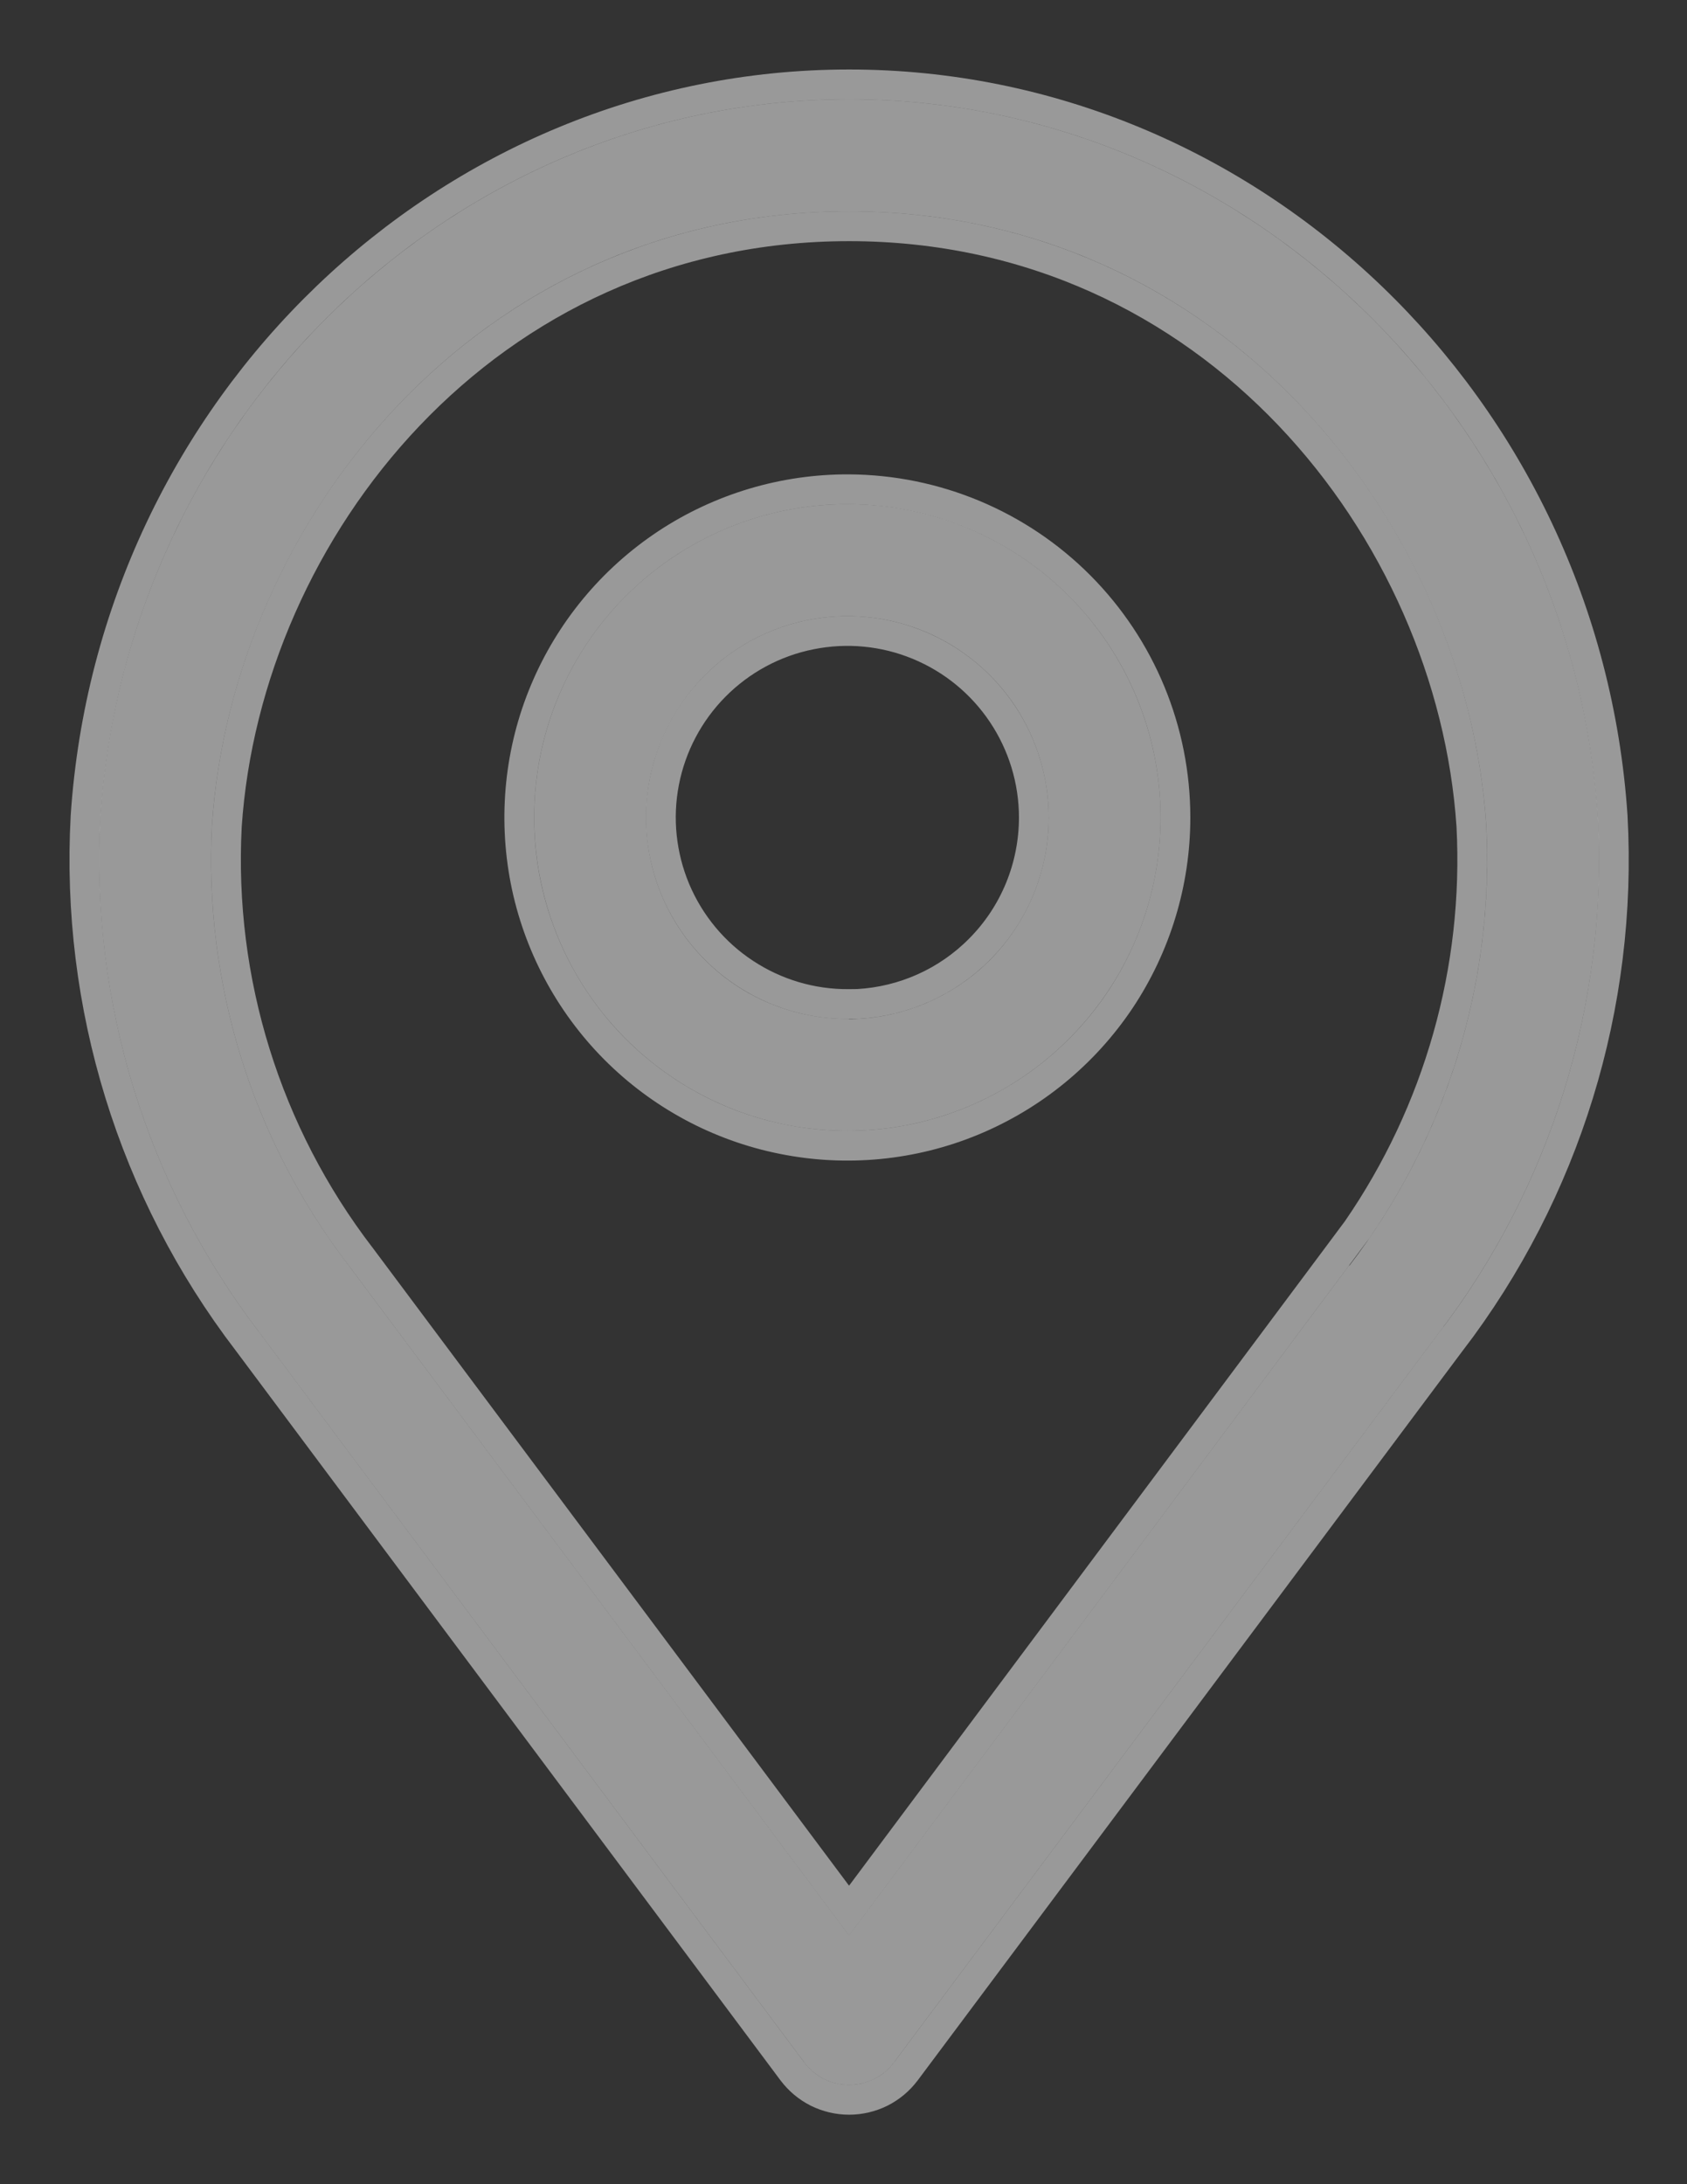 <?xml version="1.0" encoding="UTF-8"?> <svg xmlns="http://www.w3.org/2000/svg" width="17" height="22" viewBox="0 0 17 22" fill="none"><rect x="0" y="0" width="17" height="22" fill="#333333" stroke="none"/><g id="Group 406"><g id="Vector"><path d="M16.102 8.234C15.831 4.179 12.517 1 8.556 1C4.596 1 1.282 4.179 1.011 8.234C0.911 10.098 1.478 11.936 2.612 13.419L8.106 20.775C8.158 20.845 8.226 20.901 8.304 20.941C8.383 20.98 8.469 21 8.556 21C8.644 21 8.73 20.98 8.809 20.941C8.887 20.901 8.955 20.845 9.007 20.775L14.501 13.423C15.636 11.94 16.203 10.099 16.102 8.234ZM13.597 12.743L8.556 19.494L3.516 12.749C2.542 11.481 2.053 9.907 2.136 8.311C2.339 5.272 4.796 2.129 8.556 2.129C12.317 2.129 14.774 5.27 14.977 8.308C15.061 9.906 14.571 11.481 13.597 12.749V12.743Z" fill="white" fill-opacity="0.5"></path><path d="M16.251 8.226L16.251 8.226L16.251 8.224C15.976 4.093 12.6 0.85 8.556 0.85C4.513 0.85 1.137 4.093 0.862 8.224L0.862 8.224L0.862 8.226C0.759 10.125 1.337 11.998 2.492 13.509C2.492 13.509 2.493 13.51 2.493 13.51L7.985 20.864L7.986 20.865C8.052 20.953 8.138 21.025 8.237 21.075C8.336 21.124 8.446 21.15 8.556 21.15C8.667 21.15 8.777 21.124 8.876 21.075C8.975 21.025 9.061 20.953 9.127 20.865L9.128 20.864L14.62 13.514C14.62 13.514 14.62 13.514 14.621 13.514C15.777 12.002 16.355 10.127 16.251 8.226ZM13.477 12.653L8.556 19.244L3.636 12.659L3.636 12.659L3.635 12.658C2.683 11.418 2.205 9.88 2.286 8.32C2.485 5.344 4.891 2.279 8.556 2.279C12.222 2.279 14.628 5.341 14.827 8.317C14.903 9.766 14.496 11.196 13.676 12.386L13.477 12.653Z" stroke="white" stroke-opacity="0.5" stroke-width="0.3"></path></g><g id="Vector_2"><path d="M8.555 5.078C7.93 5.075 7.318 5.257 6.797 5.602C6.276 5.947 5.869 6.439 5.628 7.015C5.386 7.592 5.322 8.227 5.442 8.84C5.562 9.453 5.861 10.017 6.302 10.46C6.742 10.903 7.305 11.205 7.917 11.328C8.53 11.451 9.165 11.39 9.743 11.151C10.32 10.913 10.814 10.508 11.162 9.989C11.509 9.47 11.695 8.859 11.695 8.234C11.695 7.4 11.364 6.6 10.776 6.008C10.188 5.417 9.389 5.082 8.555 5.078ZM8.555 10.263C8.153 10.266 7.759 10.15 7.423 9.929C7.087 9.708 6.825 9.392 6.669 9.022C6.513 8.651 6.471 8.243 6.547 7.848C6.624 7.454 6.816 7.091 7.099 6.805C7.382 6.52 7.743 6.325 8.137 6.246C8.531 6.166 8.94 6.205 9.312 6.358C9.683 6.511 10.001 6.771 10.225 7.105C10.448 7.439 10.568 7.832 10.568 8.234C10.568 8.77 10.357 9.284 9.98 9.665C9.603 10.045 9.09 10.261 8.555 10.265V10.263Z" fill="white" fill-opacity="0.5"></path><path d="M9.873 9.559C9.546 9.89 9.108 10.086 8.645 10.112L8.553 10.113C8.181 10.116 7.817 10.008 7.506 9.803C7.195 9.599 6.952 9.306 6.807 8.963C6.663 8.62 6.623 8.242 6.694 7.877C6.765 7.511 6.943 7.175 7.205 6.911C7.467 6.647 7.802 6.466 8.167 6.393C8.532 6.319 8.91 6.355 9.254 6.497C9.599 6.639 9.893 6.88 10.1 7.189C10.307 7.498 10.418 7.862 10.418 8.234V8.234C10.418 8.73 10.223 9.207 9.873 9.559ZM8.555 4.928C7.901 4.925 7.26 5.116 6.714 5.477C6.168 5.839 5.742 6.354 5.489 6.958C5.236 7.561 5.169 8.227 5.294 8.869C5.42 9.511 5.734 10.102 6.195 10.566C6.657 11.03 7.246 11.347 7.888 11.475C8.529 11.604 9.195 11.54 9.8 11.29C10.405 11.04 10.922 10.617 11.287 10.073C11.65 9.529 11.845 8.889 11.845 8.234C11.845 7.36 11.499 6.522 10.882 5.902C10.266 5.283 9.429 4.933 8.555 4.928Z" stroke="white" stroke-opacity="0.5" stroke-width="0.3"></path></g></g></svg> 